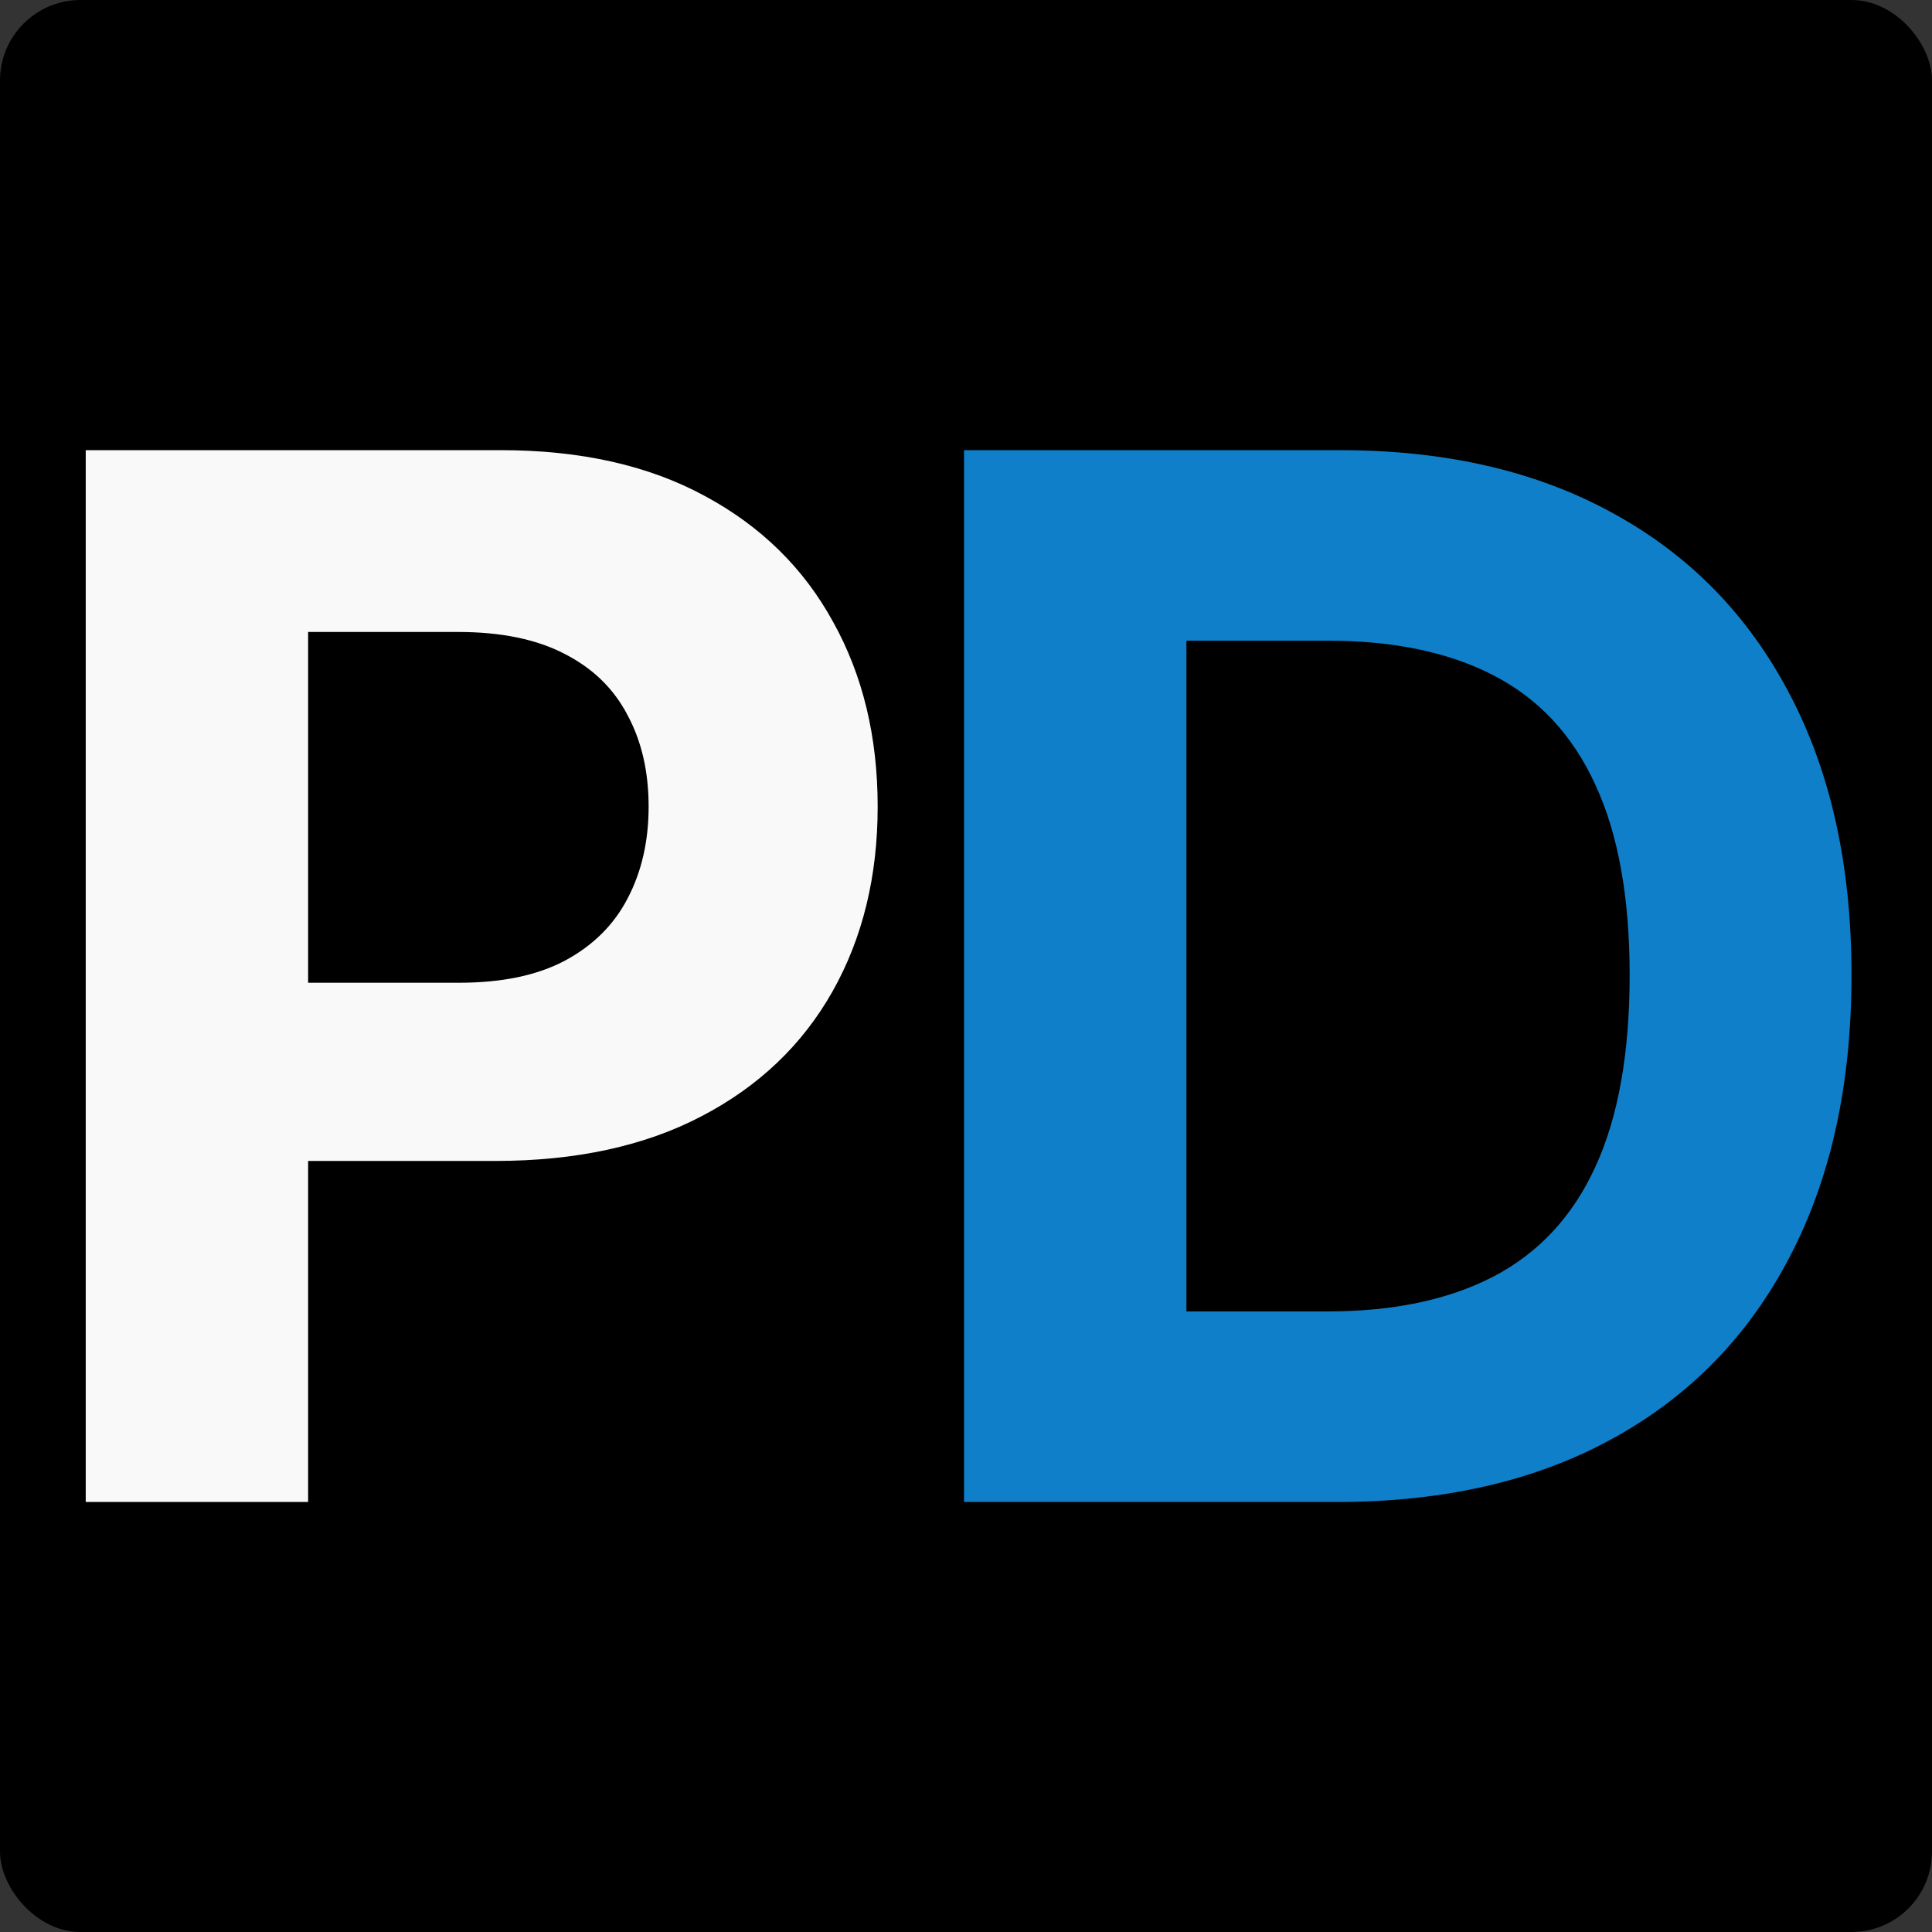 <svg width="96" height="96" fill="none" xmlns="http://www.w3.org/2000/svg"><rect width="100%" height="100%" fill="#333333" stroke="none"/><rect width="96" height="96" rx="4" fill="#000"/><path d="M4.26 74.632V22.368h20.62c3.964 0 7.341.757 10.131 2.271 2.79 1.498 4.917 3.582 6.38 6.253 1.48 2.654 2.22 5.716 2.22 9.187 0 3.47-.748 6.533-2.245 9.187-1.498 2.654-3.667 4.72-6.508 6.2-2.824 1.48-6.244 2.221-10.259 2.221H11.457v-8.855h11.356c2.127 0 3.879-.366 5.257-1.098 1.395-.748 2.433-1.777 3.113-3.087.698-1.327 1.047-2.85 1.047-4.568 0-1.736-.35-3.25-1.047-4.543-.68-1.31-1.718-2.322-3.113-3.037-1.395-.731-3.164-1.097-5.308-1.097H15.31v43.23H4.26Z" fill="#F9F9F9"/><path d="M66.43 74.632H47.902V22.368h18.68c5.258 0 9.783 1.046 13.577 3.139 3.794 2.076 6.712 5.061 8.753 8.957C90.971 38.36 92 43.022 92 48.45c0 5.444-1.03 10.123-3.088 14.036-2.041 3.913-4.976 6.915-8.804 9.008-3.811 2.093-8.37 3.139-13.678 3.139Zm-7.478-9.468h7.018c3.267 0 6.014-.578 8.243-1.735 2.246-1.174 3.93-2.986 5.053-5.436 1.14-2.467 1.71-5.648 1.71-9.544 0-3.862-.57-7.018-1.71-9.468-1.123-2.45-2.799-4.253-5.028-5.41-2.228-1.157-4.976-1.735-8.242-1.735h-7.044v33.328Z" fill="#107FC9"/></svg>
